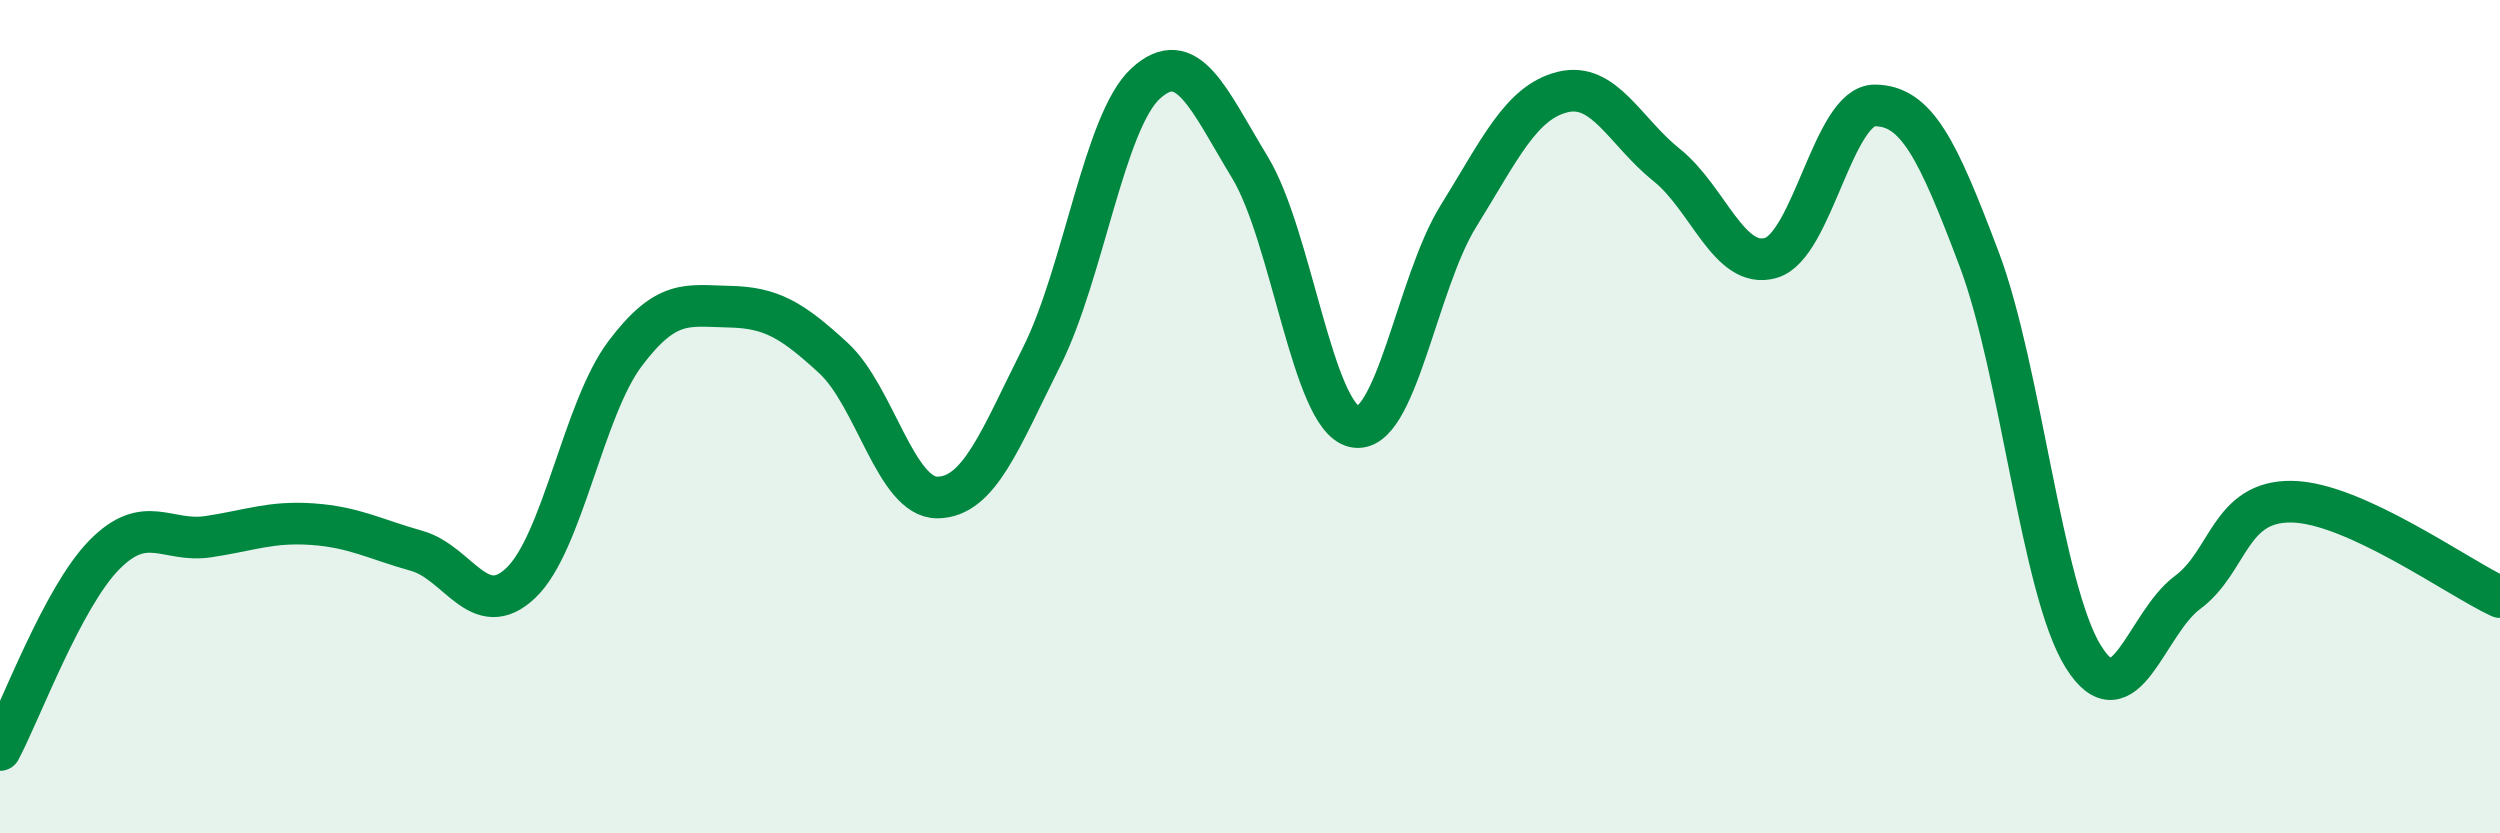 
    <svg width="60" height="20" viewBox="0 0 60 20" xmlns="http://www.w3.org/2000/svg">
      <path
        d="M 0,18 C 0.5,17.06 1.5,14.34 2.5,13.32 C 3.5,12.3 4,13.03 5,12.88 C 6,12.73 6.5,12.51 7.5,12.58 C 8.5,12.65 9,12.94 10,13.22 C 11,13.5 11.5,14.94 12.5,13.99 C 13.5,13.04 14,9.82 15,8.49 C 16,7.16 16.5,7.34 17.5,7.36 C 18.5,7.38 19,7.67 20,8.59 C 21,9.51 21.5,11.95 22.5,11.94 C 23.5,11.93 24,10.55 25,8.56 C 26,6.57 26.5,2.91 27.5,2 C 28.5,1.09 29,2.37 30,4.02 C 31,5.67 31.5,10.01 32.5,10.24 C 33.5,10.47 34,6.8 35,5.19 C 36,3.58 36.5,2.46 37.5,2.21 C 38.5,1.96 39,3.16 40,3.96 C 41,4.76 41.5,6.48 42.5,6.19 C 43.5,5.9 44,2.52 45,2.53 C 46,2.54 46.5,3.57 47.5,6.22 C 48.5,8.87 49,14.16 50,15.76 C 51,17.36 51.5,14.96 52.5,14.22 C 53.5,13.48 53.5,12.02 55,12.04 C 56.5,12.06 59,13.87 60,14.33L60 20L0 20Z"
        fill="#008740"
        opacity="0.1"
        stroke-linecap="round"
        stroke-linejoin="round"
      />
      <path
        d="M 0,18 C 0.5,17.06 1.5,14.34 2.5,13.32 C 3.5,12.3 4,13.03 5,12.88 C 6,12.73 6.5,12.51 7.5,12.58 C 8.5,12.65 9,12.94 10,13.22 C 11,13.5 11.5,14.94 12.5,13.99 C 13.5,13.04 14,9.82 15,8.49 C 16,7.16 16.5,7.34 17.5,7.36 C 18.5,7.38 19,7.67 20,8.59 C 21,9.51 21.5,11.95 22.5,11.94 C 23.5,11.93 24,10.55 25,8.56 C 26,6.57 26.5,2.91 27.5,2 C 28.5,1.09 29,2.37 30,4.02 C 31,5.67 31.5,10.01 32.5,10.24 C 33.5,10.47 34,6.8 35,5.19 C 36,3.58 36.5,2.46 37.5,2.21 C 38.5,1.96 39,3.16 40,3.96 C 41,4.76 41.5,6.48 42.5,6.19 C 43.5,5.9 44,2.52 45,2.53 C 46,2.54 46.5,3.57 47.5,6.22 C 48.5,8.87 49,14.16 50,15.76 C 51,17.36 51.5,14.96 52.5,14.22 C 53.5,13.48 53.5,12.02 55,12.04 C 56.5,12.06 59,13.87 60,14.33"
        stroke="#008740"
        stroke-width="1"
        fill="none"
        stroke-linecap="round"
        stroke-linejoin="round"
      />
    </svg>
  
